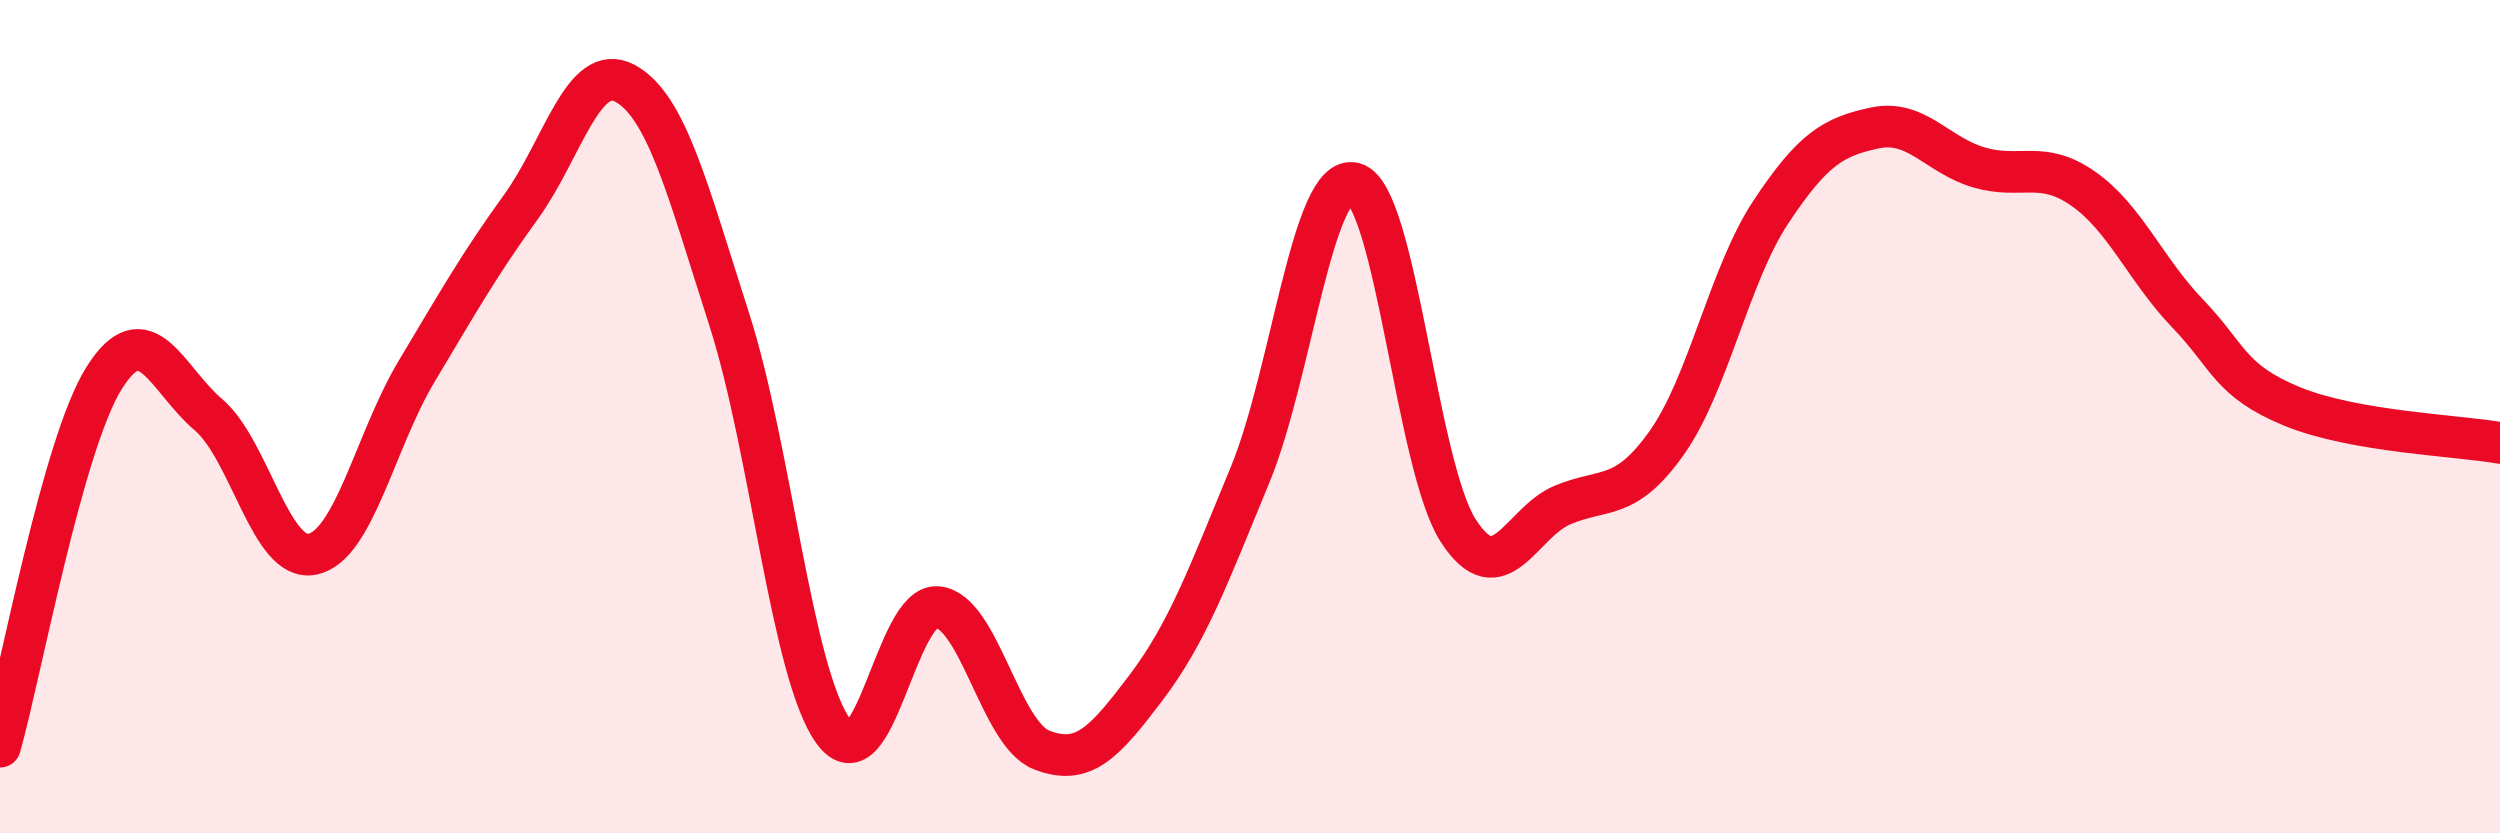 
    <svg width="60" height="20" viewBox="0 0 60 20" xmlns="http://www.w3.org/2000/svg">
      <path
        d="M 0,17.92 C 0.5,16.15 1.5,10.66 2.5,9.07 C 3.5,7.48 4,9.1 5,9.95 C 6,10.8 6.5,13.51 7.5,13.3 C 8.5,13.09 9,10.58 10,8.91 C 11,7.24 11.5,6.35 12.5,4.97 C 13.5,3.59 14,1.46 15,2 C 16,2.54 16.5,4.55 17.5,7.66 C 18.5,10.77 19,16.17 20,17.55 C 21,18.93 21.5,14.48 22.5,14.57 C 23.5,14.66 24,17.61 25,18 C 26,18.39 26.5,17.83 27.5,16.51 C 28.5,15.19 29,13.82 30,11.4 C 31,8.98 31.5,4.13 32.5,4.4 C 33.5,4.67 34,11.2 35,12.74 C 36,14.28 36.5,12.54 37.5,12.12 C 38.5,11.7 39,12.04 40,10.63 C 41,9.22 41.5,6.6 42.5,5.09 C 43.5,3.58 44,3.28 45,3.07 C 46,2.86 46.5,3.73 47.5,4.02 C 48.5,4.31 49,3.83 50,4.53 C 51,5.23 51.5,6.48 52.5,7.52 C 53.5,8.56 53.5,9.13 55,9.75 C 56.5,10.37 59,10.45 60,10.63L60 20L0 20Z"
        fill="#EB0A25"
        opacity="0.1"
        stroke-linecap="round"
        stroke-linejoin="round"
      />
      <path
        d="M 0,17.92 C 0.5,16.15 1.5,10.66 2.5,9.07 C 3.5,7.48 4,9.1 5,9.95 C 6,10.8 6.5,13.51 7.5,13.3 C 8.5,13.09 9,10.58 10,8.91 C 11,7.24 11.5,6.35 12.5,4.97 C 13.5,3.59 14,1.46 15,2 C 16,2.54 16.5,4.55 17.5,7.66 C 18.5,10.77 19,16.17 20,17.55 C 21,18.93 21.5,14.48 22.5,14.57 C 23.5,14.66 24,17.61 25,18 C 26,18.39 26.5,17.83 27.5,16.51 C 28.5,15.19 29,13.82 30,11.4 C 31,8.98 31.5,4.13 32.5,4.4 C 33.5,4.67 34,11.2 35,12.74 C 36,14.28 36.5,12.54 37.5,12.12 C 38.5,11.7 39,12.04 40,10.63 C 41,9.22 41.5,6.6 42.5,5.09 C 43.5,3.58 44,3.28 45,3.07 C 46,2.86 46.5,3.73 47.5,4.02 C 48.5,4.31 49,3.83 50,4.53 C 51,5.23 51.5,6.48 52.5,7.52 C 53.5,8.56 53.5,9.13 55,9.75 C 56.5,10.37 59,10.45 60,10.63"
        stroke="#EB0A25"
        stroke-width="1"
        fill="none"
        stroke-linecap="round"
        stroke-linejoin="round"
      />
    </svg>
  